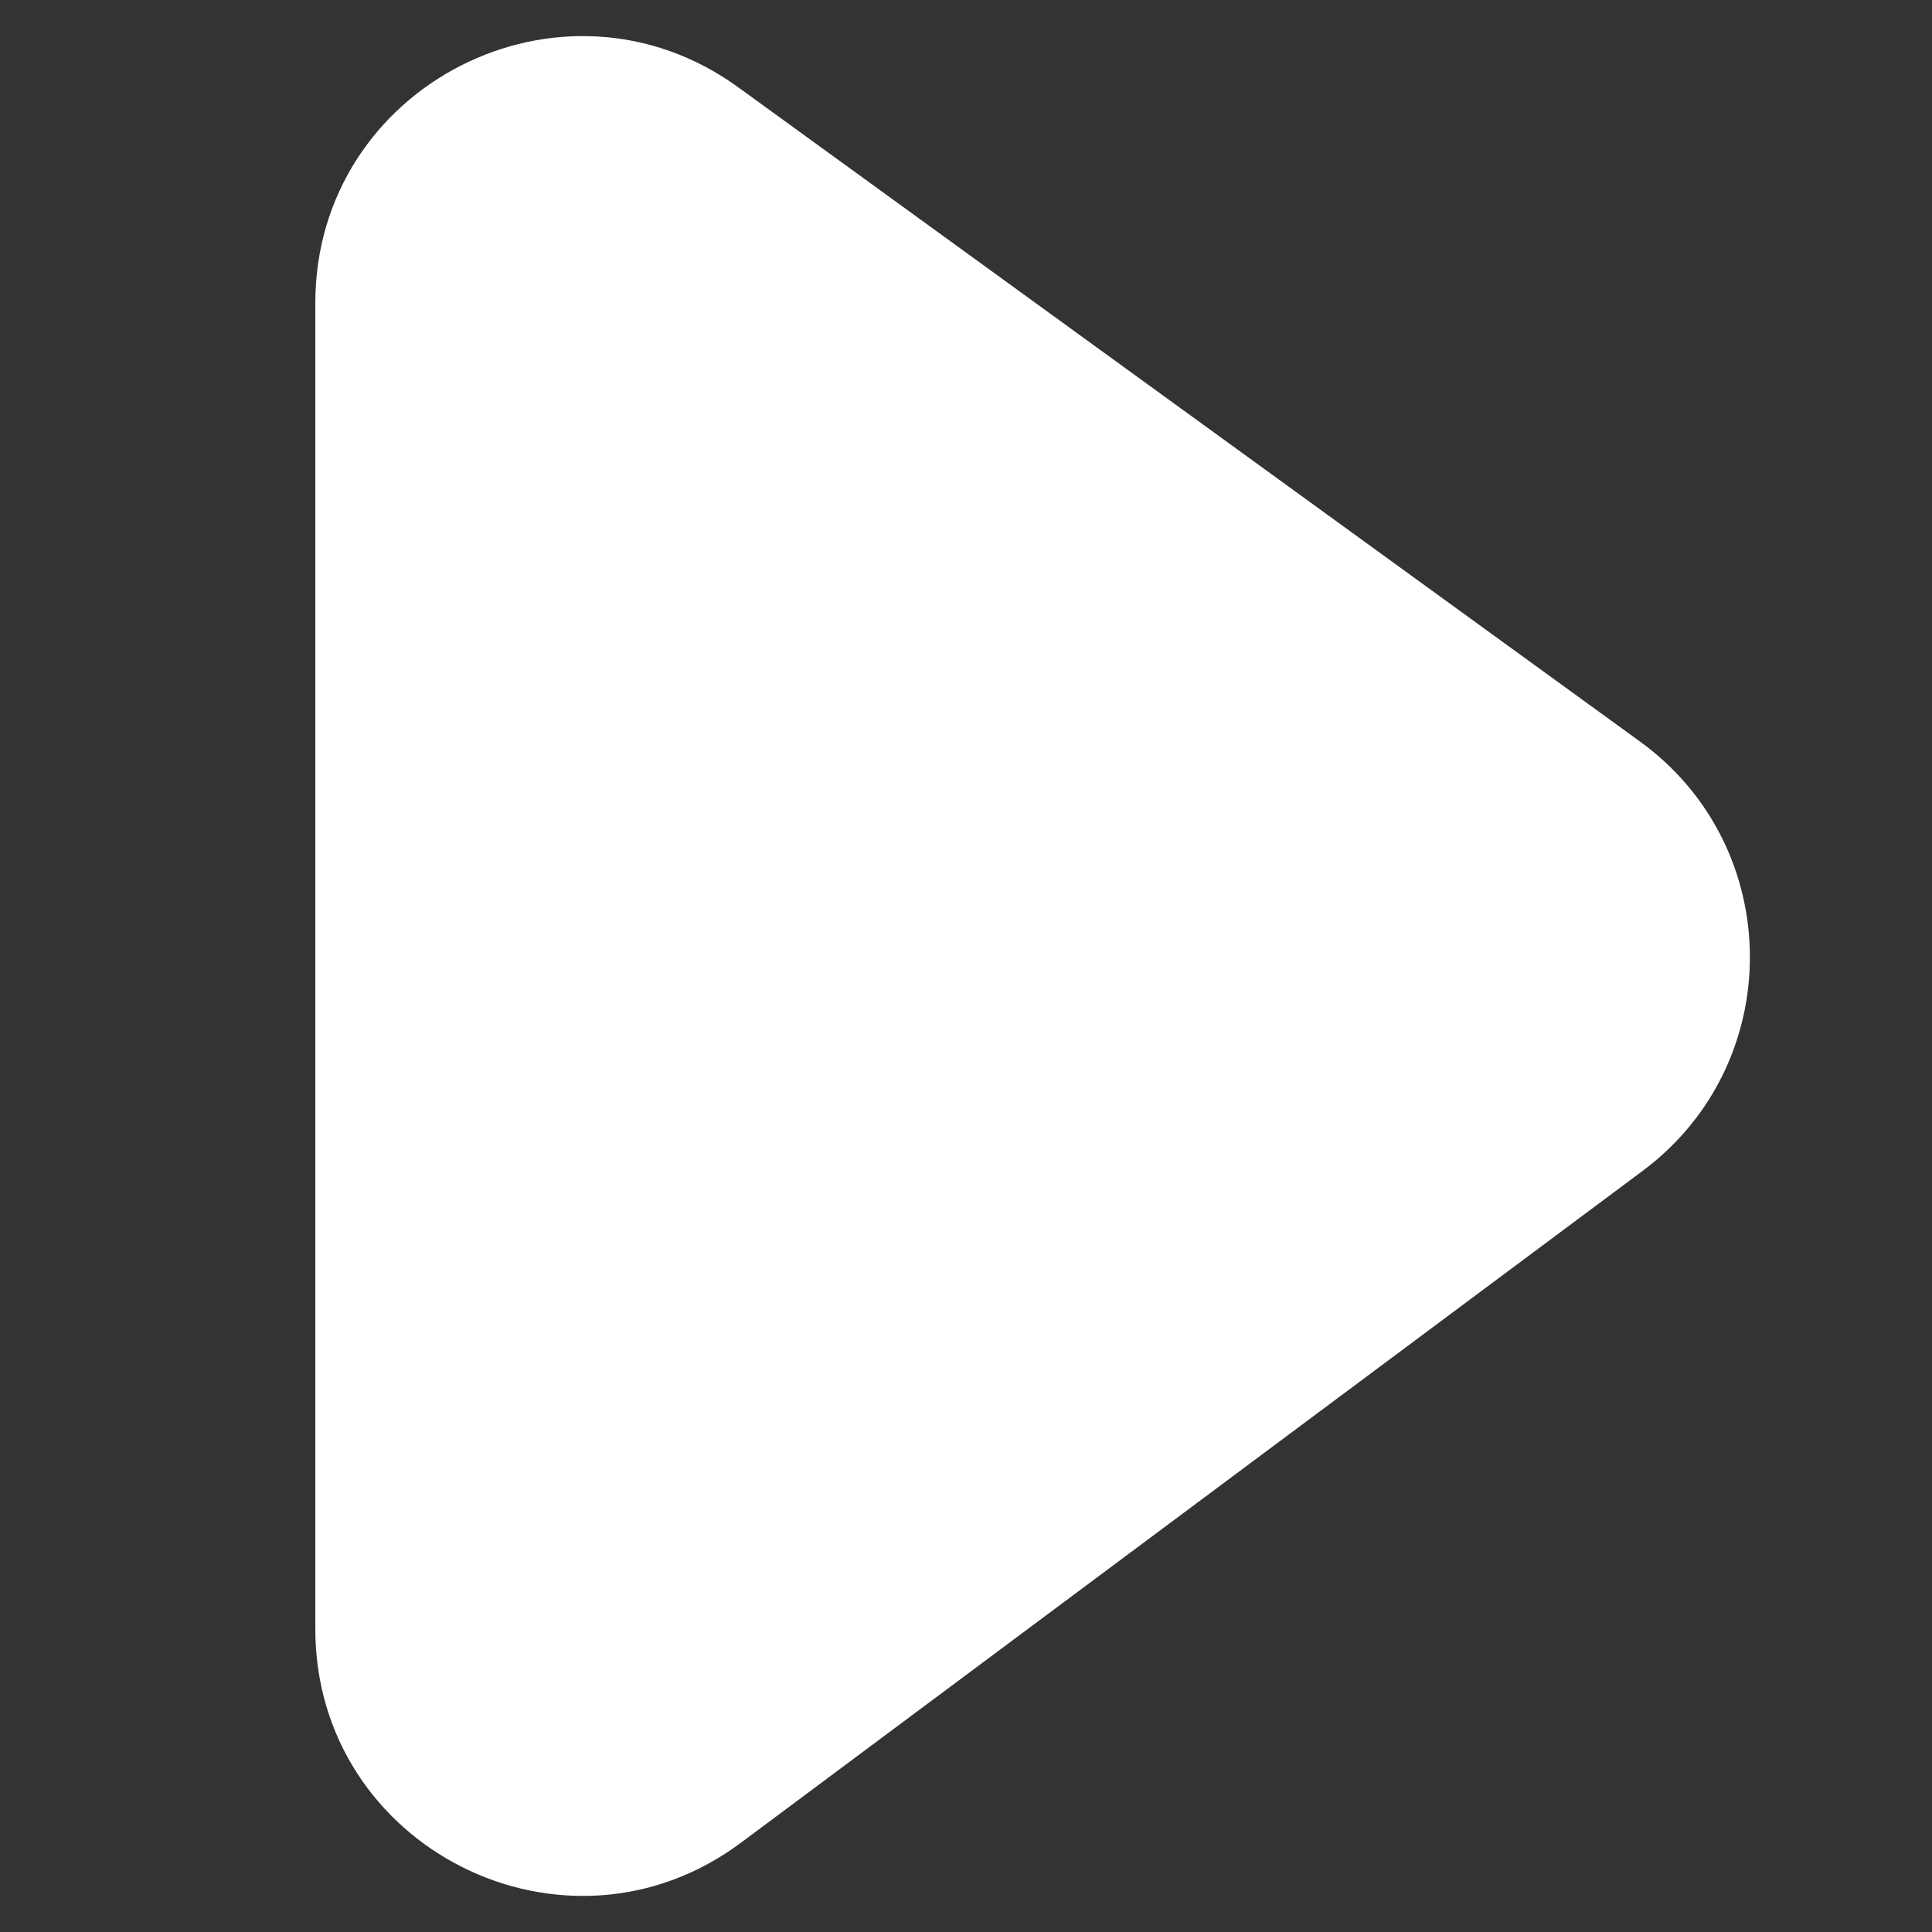 <svg height="29px" width="29px" viewBox="0 0 29 29" fill="none" xmlns="http://www.w3.org/2000/svg"><rect x="0" y="0" width="29" height="29" fill="#333333" stroke="none"/><path d="M 4.733 4.549 L 4.733 24.451 C 4.733 27.741 8.485 29.625 11.123 27.659 L 24.657 17.575 C 26.82 15.963 26.8 12.714 24.616 11.13 L 11.082 1.311 C 8.438 -0.607 4.733 1.282 4.733 4.549 Z" fill="white"/></svg>